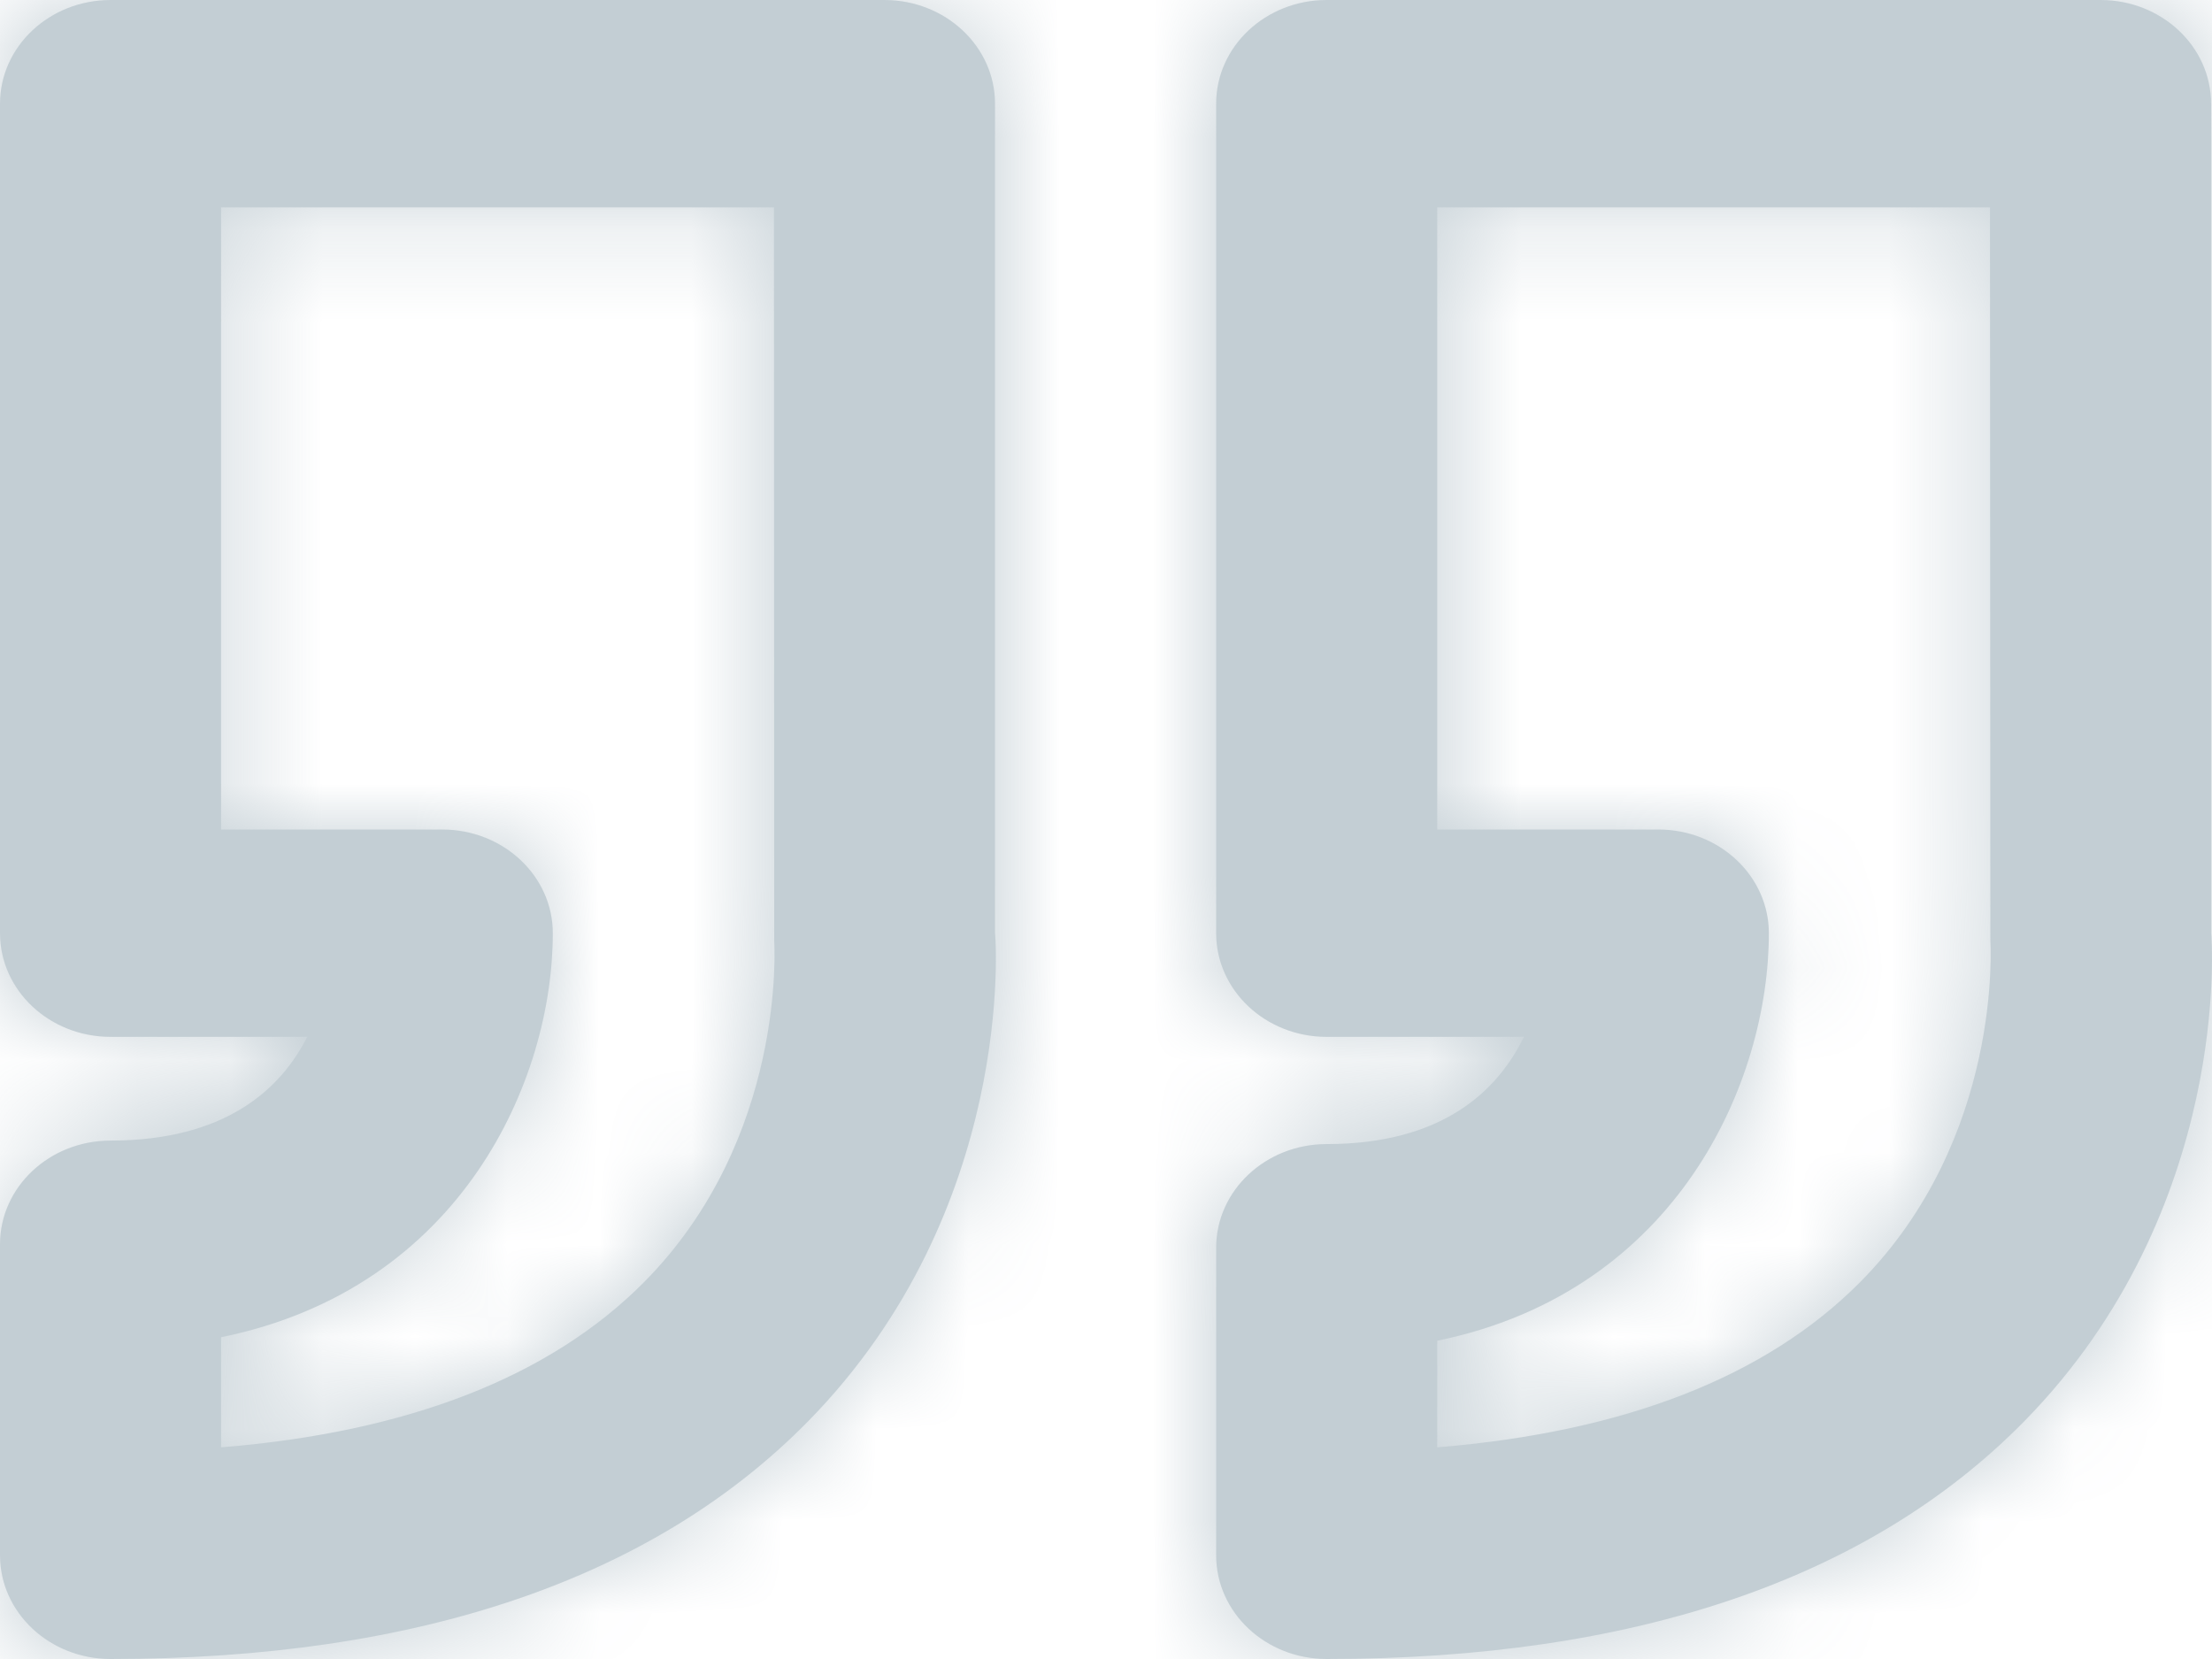 <svg xmlns="http://www.w3.org/2000/svg" xmlns:xlink="http://www.w3.org/1999/xlink" width="24" height="18" viewBox="0 0 24 18">
  <defs>
    <path id="quote-a" d="M1.2,21 C4.538,21 7.084,20.133 8.767,18.422 C11.031,16.117 10.803,13.159 10.796,13.125 L10.796,4.125 C10.796,3.504 10.259,3 9.596,3 L1.2,3 C0.537,3 0,3.504 0,4.125 L0,13.125 C0,13.746 0.537,14.25 1.2,14.25 L3.333,14.25 C3.046,14.818 2.445,15.375 1.2,15.375 C0.537,15.375 0,15.879 0,16.5 L0,19.875 C0,20.496 0.537,21 1.2,21 Z M2.399,17.509 C5.015,16.976 5.998,14.711 5.998,13.125 C5.998,12.504 5.461,12 4.798,12 L2.399,12 L2.399,5.25 L8.397,5.25 L8.4,13.21 C8.401,13.232 8.539,15.35 6.984,16.915 C5.965,17.939 4.426,18.54 2.399,18.703 L2.399,17.509 Z M14.394,21 C17.733,21 20.279,20.133 21.962,18.422 C24.226,16.117 23.998,13.159 23.99,13.125 L23.99,4.125 C23.99,3.504 23.453,3 22.791,3 L14.394,3 C13.732,3 13.195,3.504 13.195,4.125 L13.195,13.125 C13.195,13.746 13.732,14.25 14.394,14.25 L16.534,14.25 C16.246,14.842 15.644,15.413 14.394,15.413 C13.732,15.413 13.195,15.917 13.195,16.538 L13.195,19.875 C13.195,20.496 13.732,21 14.394,21 Z M15.594,17.547 C18.21,17.01 19.192,14.725 19.192,13.125 C19.192,12.504 18.655,12 17.993,12 L15.594,12 L15.594,5.25 L21.591,5.25 L21.595,13.21 C21.596,13.232 21.734,15.35 20.178,16.915 C19.159,17.939 17.621,18.538 15.594,18.703 L15.594,17.547 L15.594,17.547 Z"/>
  </defs>
  <g fill="none" fill-rule="evenodd" opacity=".5" transform="translate(0 -3)">
    <mask id="quote-b" fill="#889eaa">
      <use xlink:href="#quote-a"/>
    </mask>
    <use fill="#889eaa" fill-rule="nonzero" xlink:href="#quote-a"/>
    <g fill="#889eaa" fill-rule="nonzero" mask="url(#quote-b)">
      <rect width="24" height="24"/>
    </g>
  </g>
</svg>
